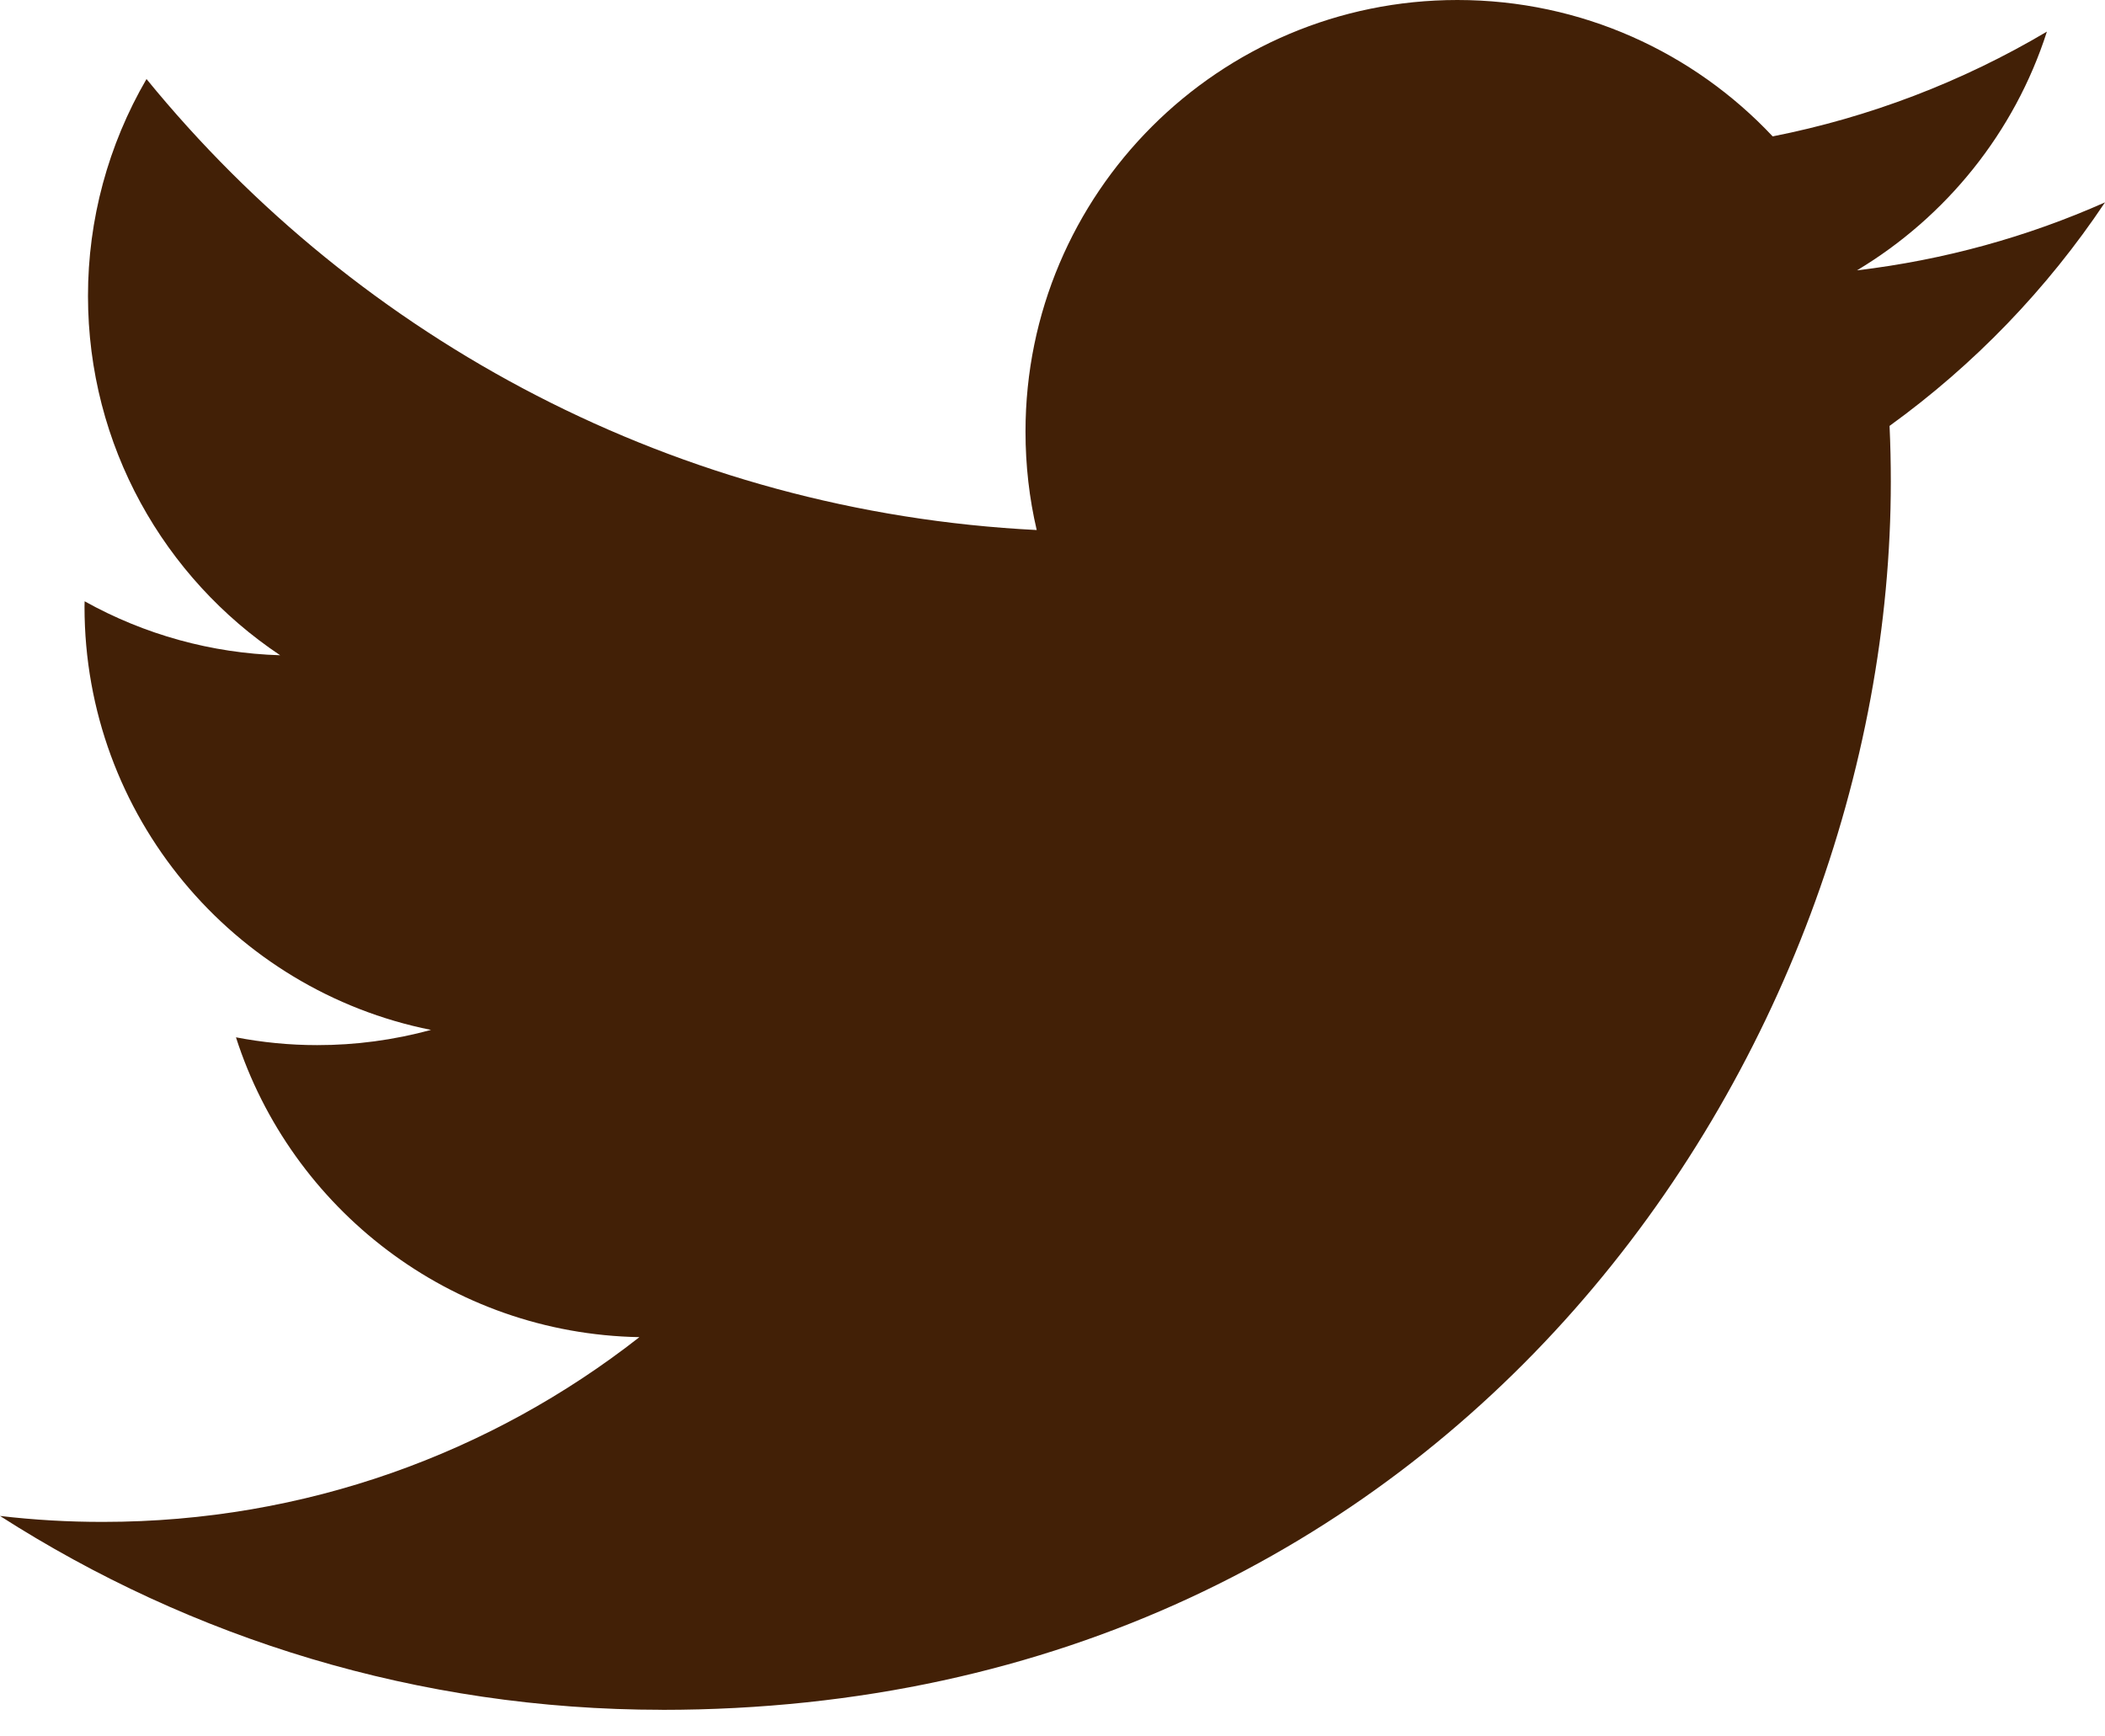 <svg width="40" height="33" viewBox="0 0 40 33" fill="none" xmlns="http://www.w3.org/2000/svg">
<path d="M12.58 32.495C27.675 32.495 35.93 19.994 35.93 9.154C35.93 8.799 35.922 8.446 35.906 8.094C37.513 6.932 38.899 5.494 40 3.846C38.529 4.5 36.947 4.94 35.287 5.138C36.981 4.122 38.282 2.516 38.896 0.601C37.285 1.556 35.523 2.229 33.685 2.592C32.187 0.997 30.055 -5.83145e-07 27.694 -5.37339e-07C23.162 -4.49407e-07 19.487 3.674 19.487 8.202C19.487 8.846 19.559 9.472 19.7 10.073C12.879 9.73 6.831 6.465 2.784 1.502C2.055 2.754 1.671 4.176 1.672 5.625C1.672 8.471 3.121 10.983 5.324 12.453C4.021 12.414 2.747 12.062 1.608 11.427C1.606 11.462 1.606 11.495 1.606 11.532C1.606 15.505 4.435 18.822 8.19 19.573C7.485 19.765 6.757 19.863 6.026 19.862C5.498 19.862 4.984 19.81 4.484 19.714C5.529 22.974 8.558 25.346 12.15 25.412C9.341 27.613 5.803 28.923 1.958 28.923C1.303 28.924 0.65 28.886 5.58977e-07 28.81C3.632 31.137 7.945 32.494 12.58 32.494" fill="#422006"/>
</svg>
